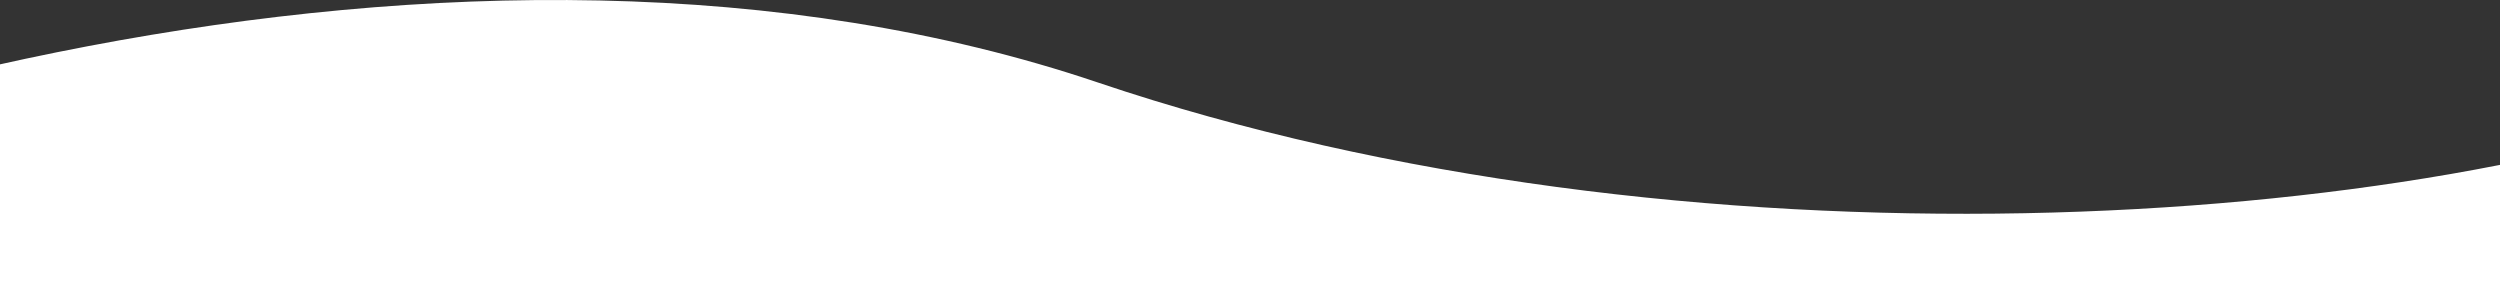 <?xml version="1.0" encoding="UTF-8"?> <svg xmlns="http://www.w3.org/2000/svg" width="1440" height="166" viewBox="0 0 1440 166" fill="none"><rect x="0" y="0" width="1440" height="166" fill="#333333" stroke="none"/><path d="M632.368 47.514C268.159 -75.398 -196.684 63.221 -441 201.724L-295.105 1067.01C277.358 899.097 1210.16 1017.04 1605 1097V47.514C1394.26 134.614 969.298 161.22 632.368 47.514Z" fill="white"></path></svg> 